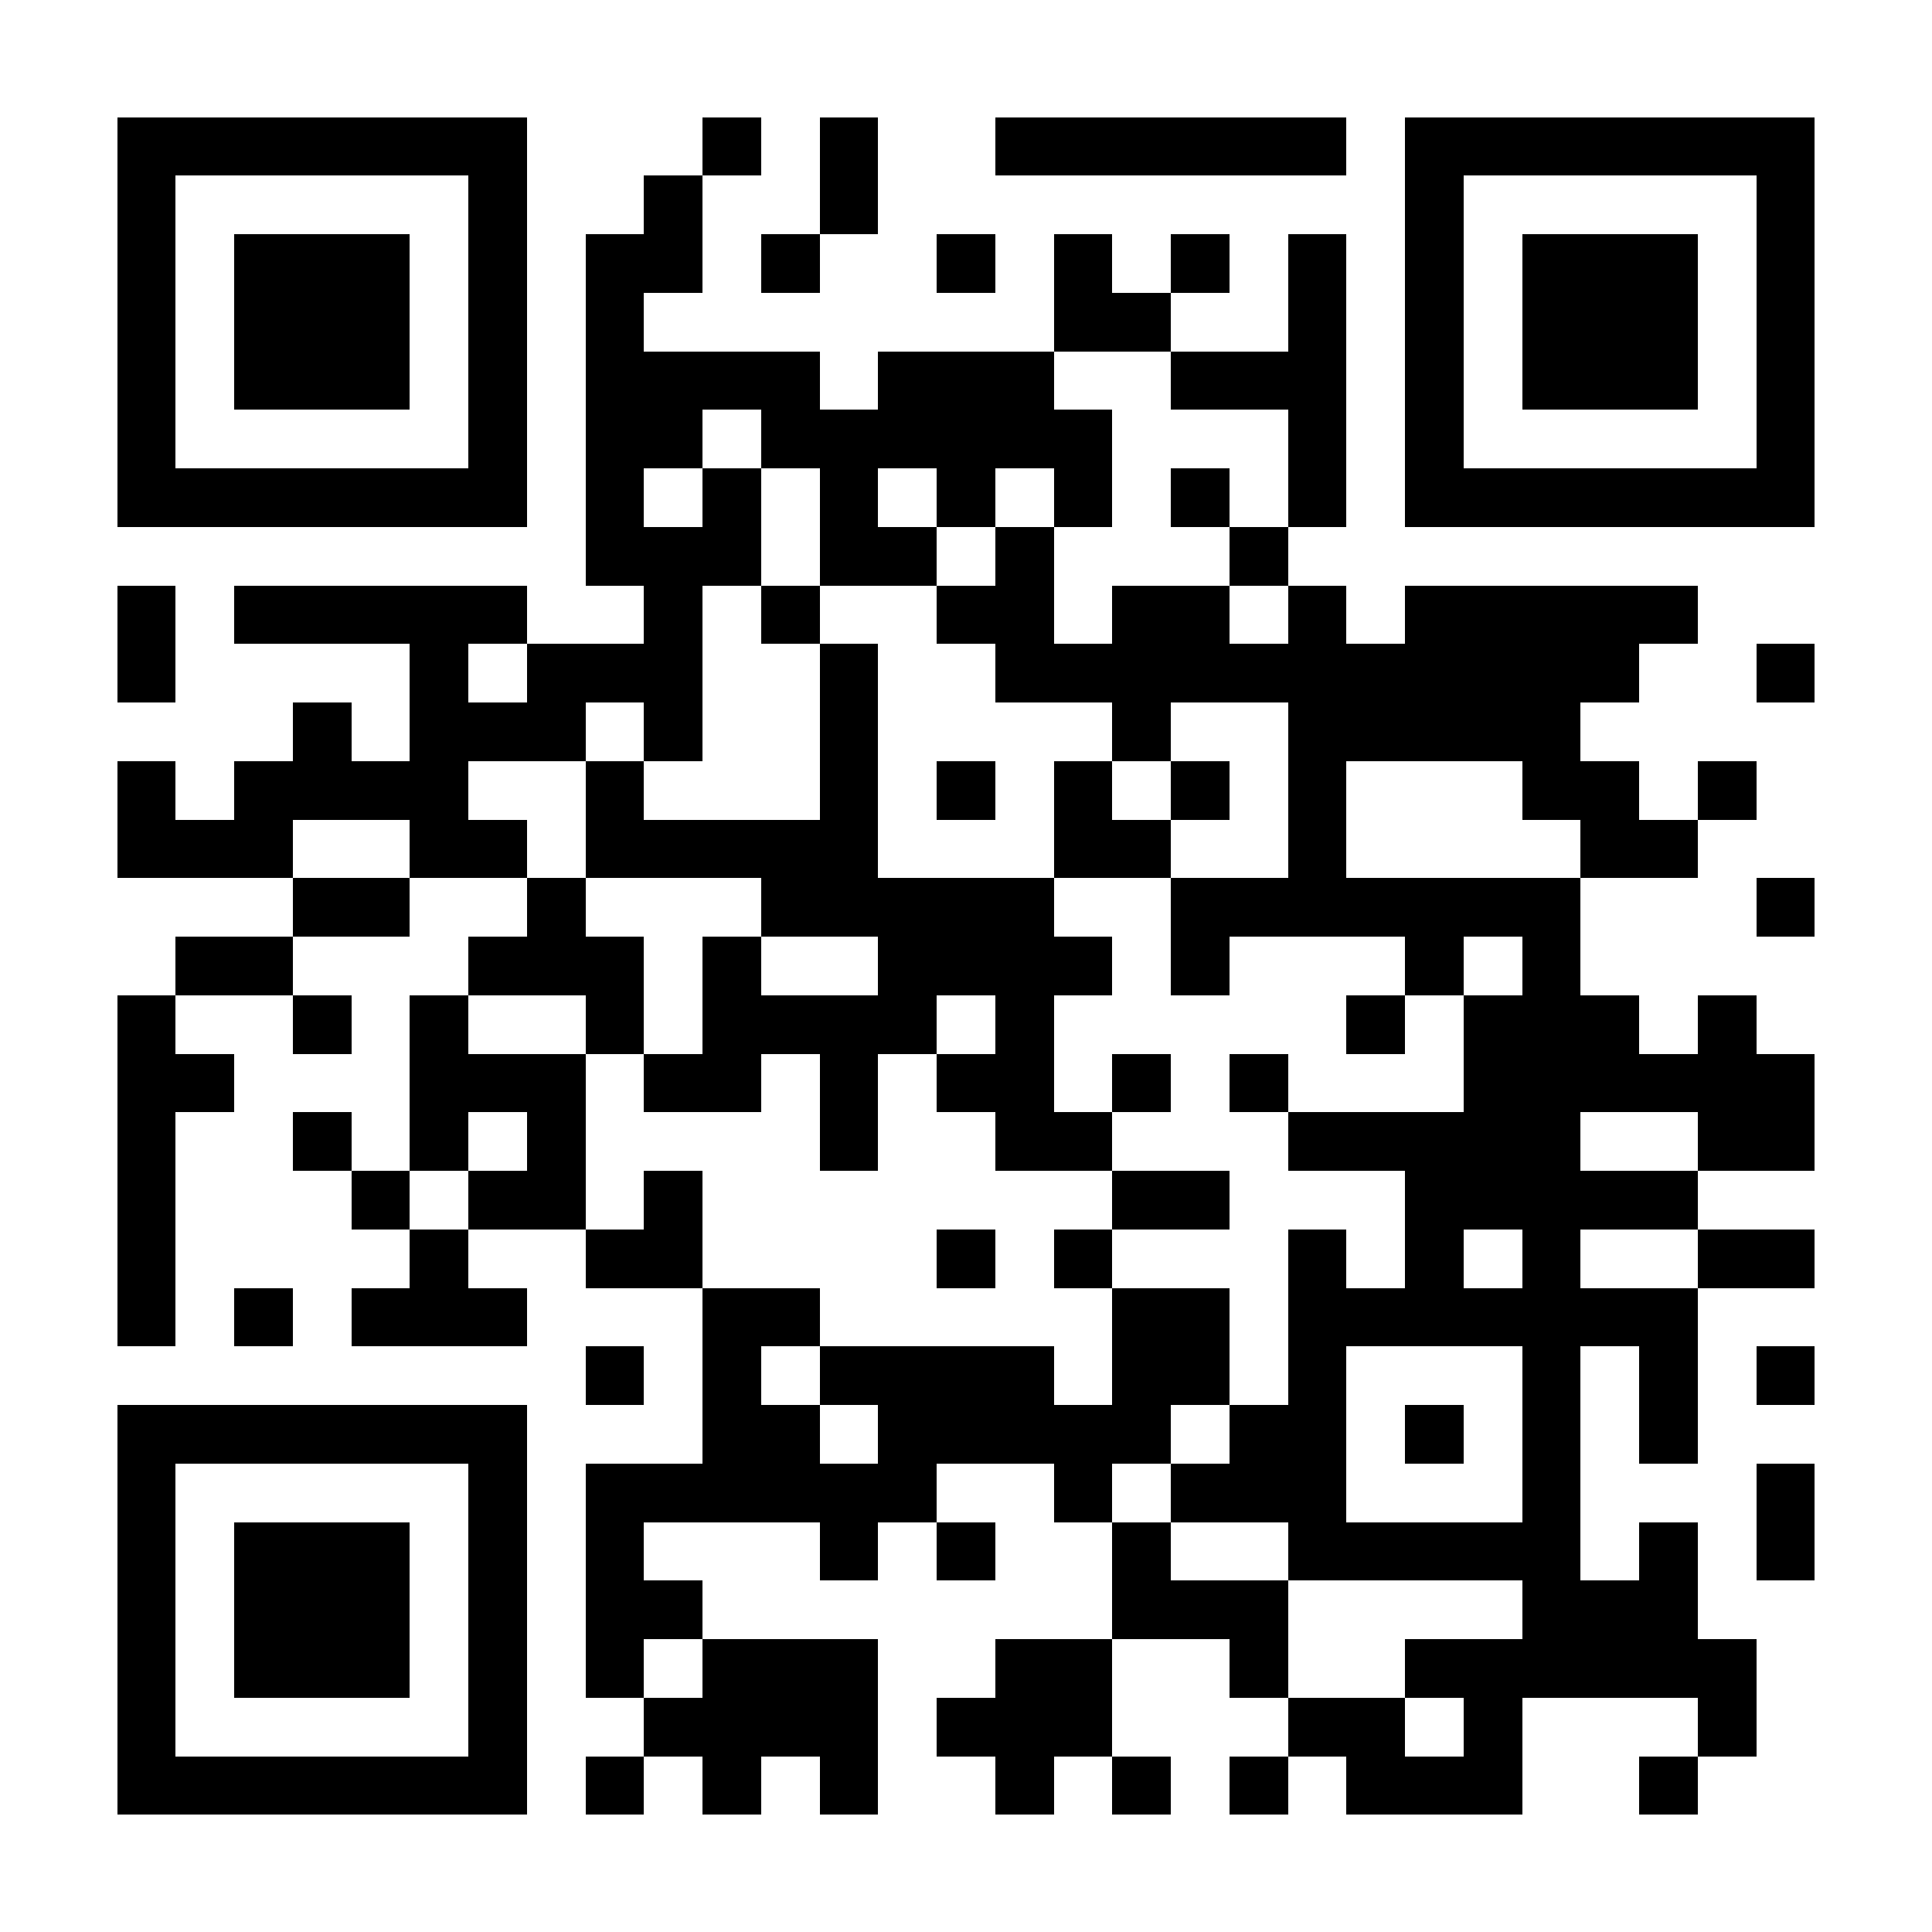 <?xml version="1.0" encoding="UTF-8"?>
<!DOCTYPE svg PUBLIC '-//W3C//DTD SVG 1.0//EN'
          'http://www.w3.org/TR/2001/REC-SVG-20010904/DTD/svg10.dtd'>
<svg fill="#fff" height="33" shape-rendering="crispEdges" style="fill: #fff;" viewBox="0 0 33 33" width="33" xmlns="http://www.w3.org/2000/svg" xmlns:xlink="http://www.w3.org/1999/xlink"
><path d="M0 0h33v33H0z"
  /><path d="M2 2.5h7m3 0h1m1 0h1m2 0h6m1 0h7M2 3.5h1m5 0h1m2 0h1m2 0h1m9 0h1m5 0h1M2 4.5h1m1 0h3m1 0h1m1 0h2m1 0h1m2 0h1m1 0h1m1 0h1m1 0h1m1 0h1m1 0h3m1 0h1M2 5.5h1m1 0h3m1 0h1m1 0h1m7 0h2m2 0h1m1 0h1m1 0h3m1 0h1M2 6.5h1m1 0h3m1 0h1m1 0h4m1 0h3m2 0h3m1 0h1m1 0h3m1 0h1M2 7.5h1m5 0h1m1 0h2m1 0h6m3 0h1m1 0h1m5 0h1M2 8.5h7m1 0h1m1 0h1m1 0h1m1 0h1m1 0h1m1 0h1m1 0h1m1 0h7M10 9.5h3m1 0h2m1 0h1m3 0h1M2 10.5h1m1 0h5m2 0h1m1 0h1m2 0h2m1 0h2m1 0h1m1 0h5M2 11.5h1m4 0h1m1 0h3m2 0h1m2 0h11m2 0h1M5 12.5h1m1 0h3m1 0h1m2 0h1m4 0h1m2 0h5M2 13.5h1m1 0h4m2 0h1m3 0h1m1 0h1m1 0h1m1 0h1m1 0h1m3 0h2m1 0h1M2 14.5h3m2 0h2m1 0h5m3 0h2m2 0h1m4 0h2M5 15.5h2m2 0h1m3 0h5m2 0h7m3 0h1M3 16.5h2m3 0h3m1 0h1m2 0h4m1 0h1m3 0h1m1 0h1M2 17.5h1m2 0h1m1 0h1m2 0h1m1 0h4m1 0h1m5 0h1m1 0h3m1 0h1M2 18.5h2m3 0h3m1 0h2m1 0h1m1 0h2m1 0h1m1 0h1m3 0h6M2 19.5h1m2 0h1m1 0h1m1 0h1m4 0h1m2 0h2m3 0h5m2 0h2M2 20.5h1m3 0h1m1 0h2m1 0h1m7 0h2m3 0h5M2 21.5h1m4 0h1m2 0h2m4 0h1m1 0h1m3 0h1m1 0h1m1 0h1m2 0h2M2 22.5h1m1 0h1m1 0h3m3 0h2m5 0h2m1 0h7M10 23.5h1m1 0h1m1 0h4m1 0h2m1 0h1m3 0h1m1 0h1m1 0h1M2 24.5h7m3 0h2m1 0h5m1 0h2m1 0h1m1 0h1m1 0h1M2 25.5h1m5 0h1m1 0h6m2 0h1m1 0h3m3 0h1m3 0h1M2 26.5h1m1 0h3m1 0h1m1 0h1m3 0h1m1 0h1m2 0h1m2 0h5m1 0h1m1 0h1M2 27.5h1m1 0h3m1 0h1m1 0h2m7 0h3m4 0h3M2 28.5h1m1 0h3m1 0h1m1 0h1m1 0h3m2 0h2m2 0h1m2 0h6M2 29.5h1m5 0h1m2 0h4m1 0h3m3 0h2m1 0h1m3 0h1M2 30.5h7m1 0h1m1 0h1m1 0h1m2 0h1m1 0h1m1 0h1m1 0h3m2 0h1" stroke="#000"
/></svg
>
